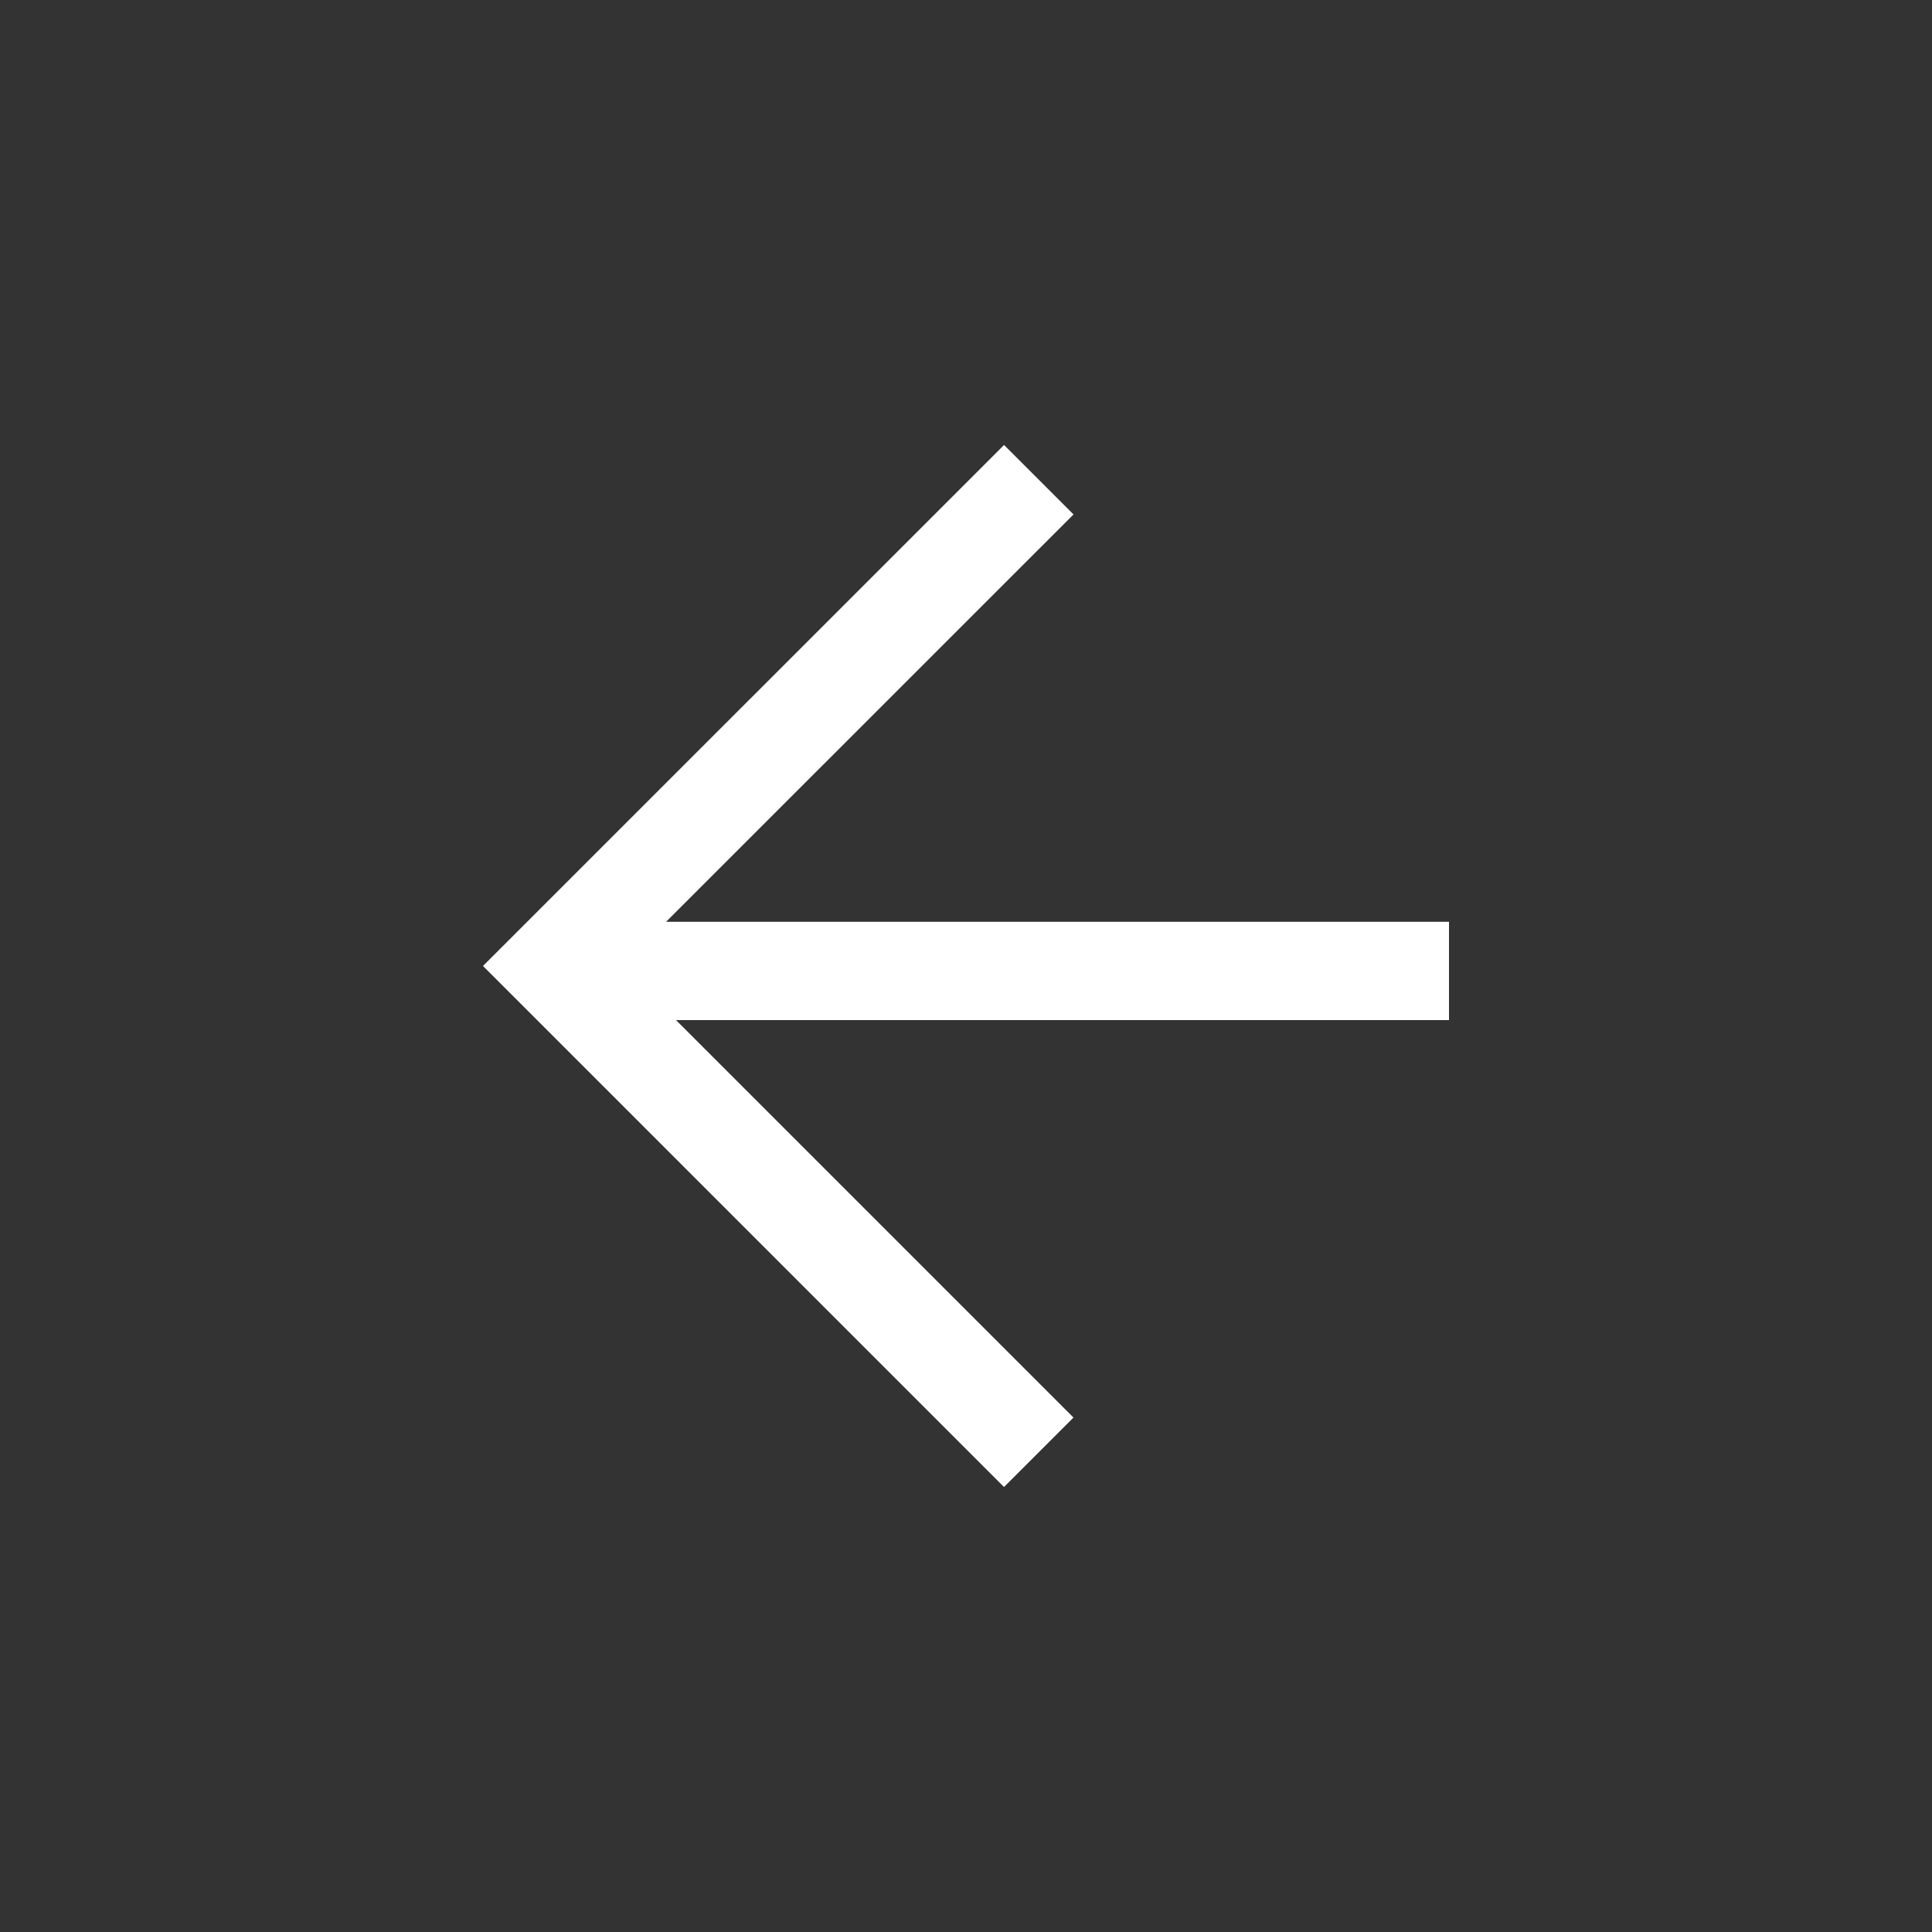 <?xml version="1.0" encoding="UTF-8" standalone="no"?>
<svg width="40" height="40" viewBox="0 0 40 40" xmlns="http://www.w3.org/2000/svg">
	<rect x="0" y="0" width="40" height="40" fill="#333333" stroke="none"/>
	<path fill="#FFF" d="M 30,19.085 H 13.79 L 22.226,10.651 20.788,9.213 10,19.999 l 1.438,1.438 9.349,9.35 1.438,-1.438 -8.229,-8.229 H 30 Z" />
</svg>
